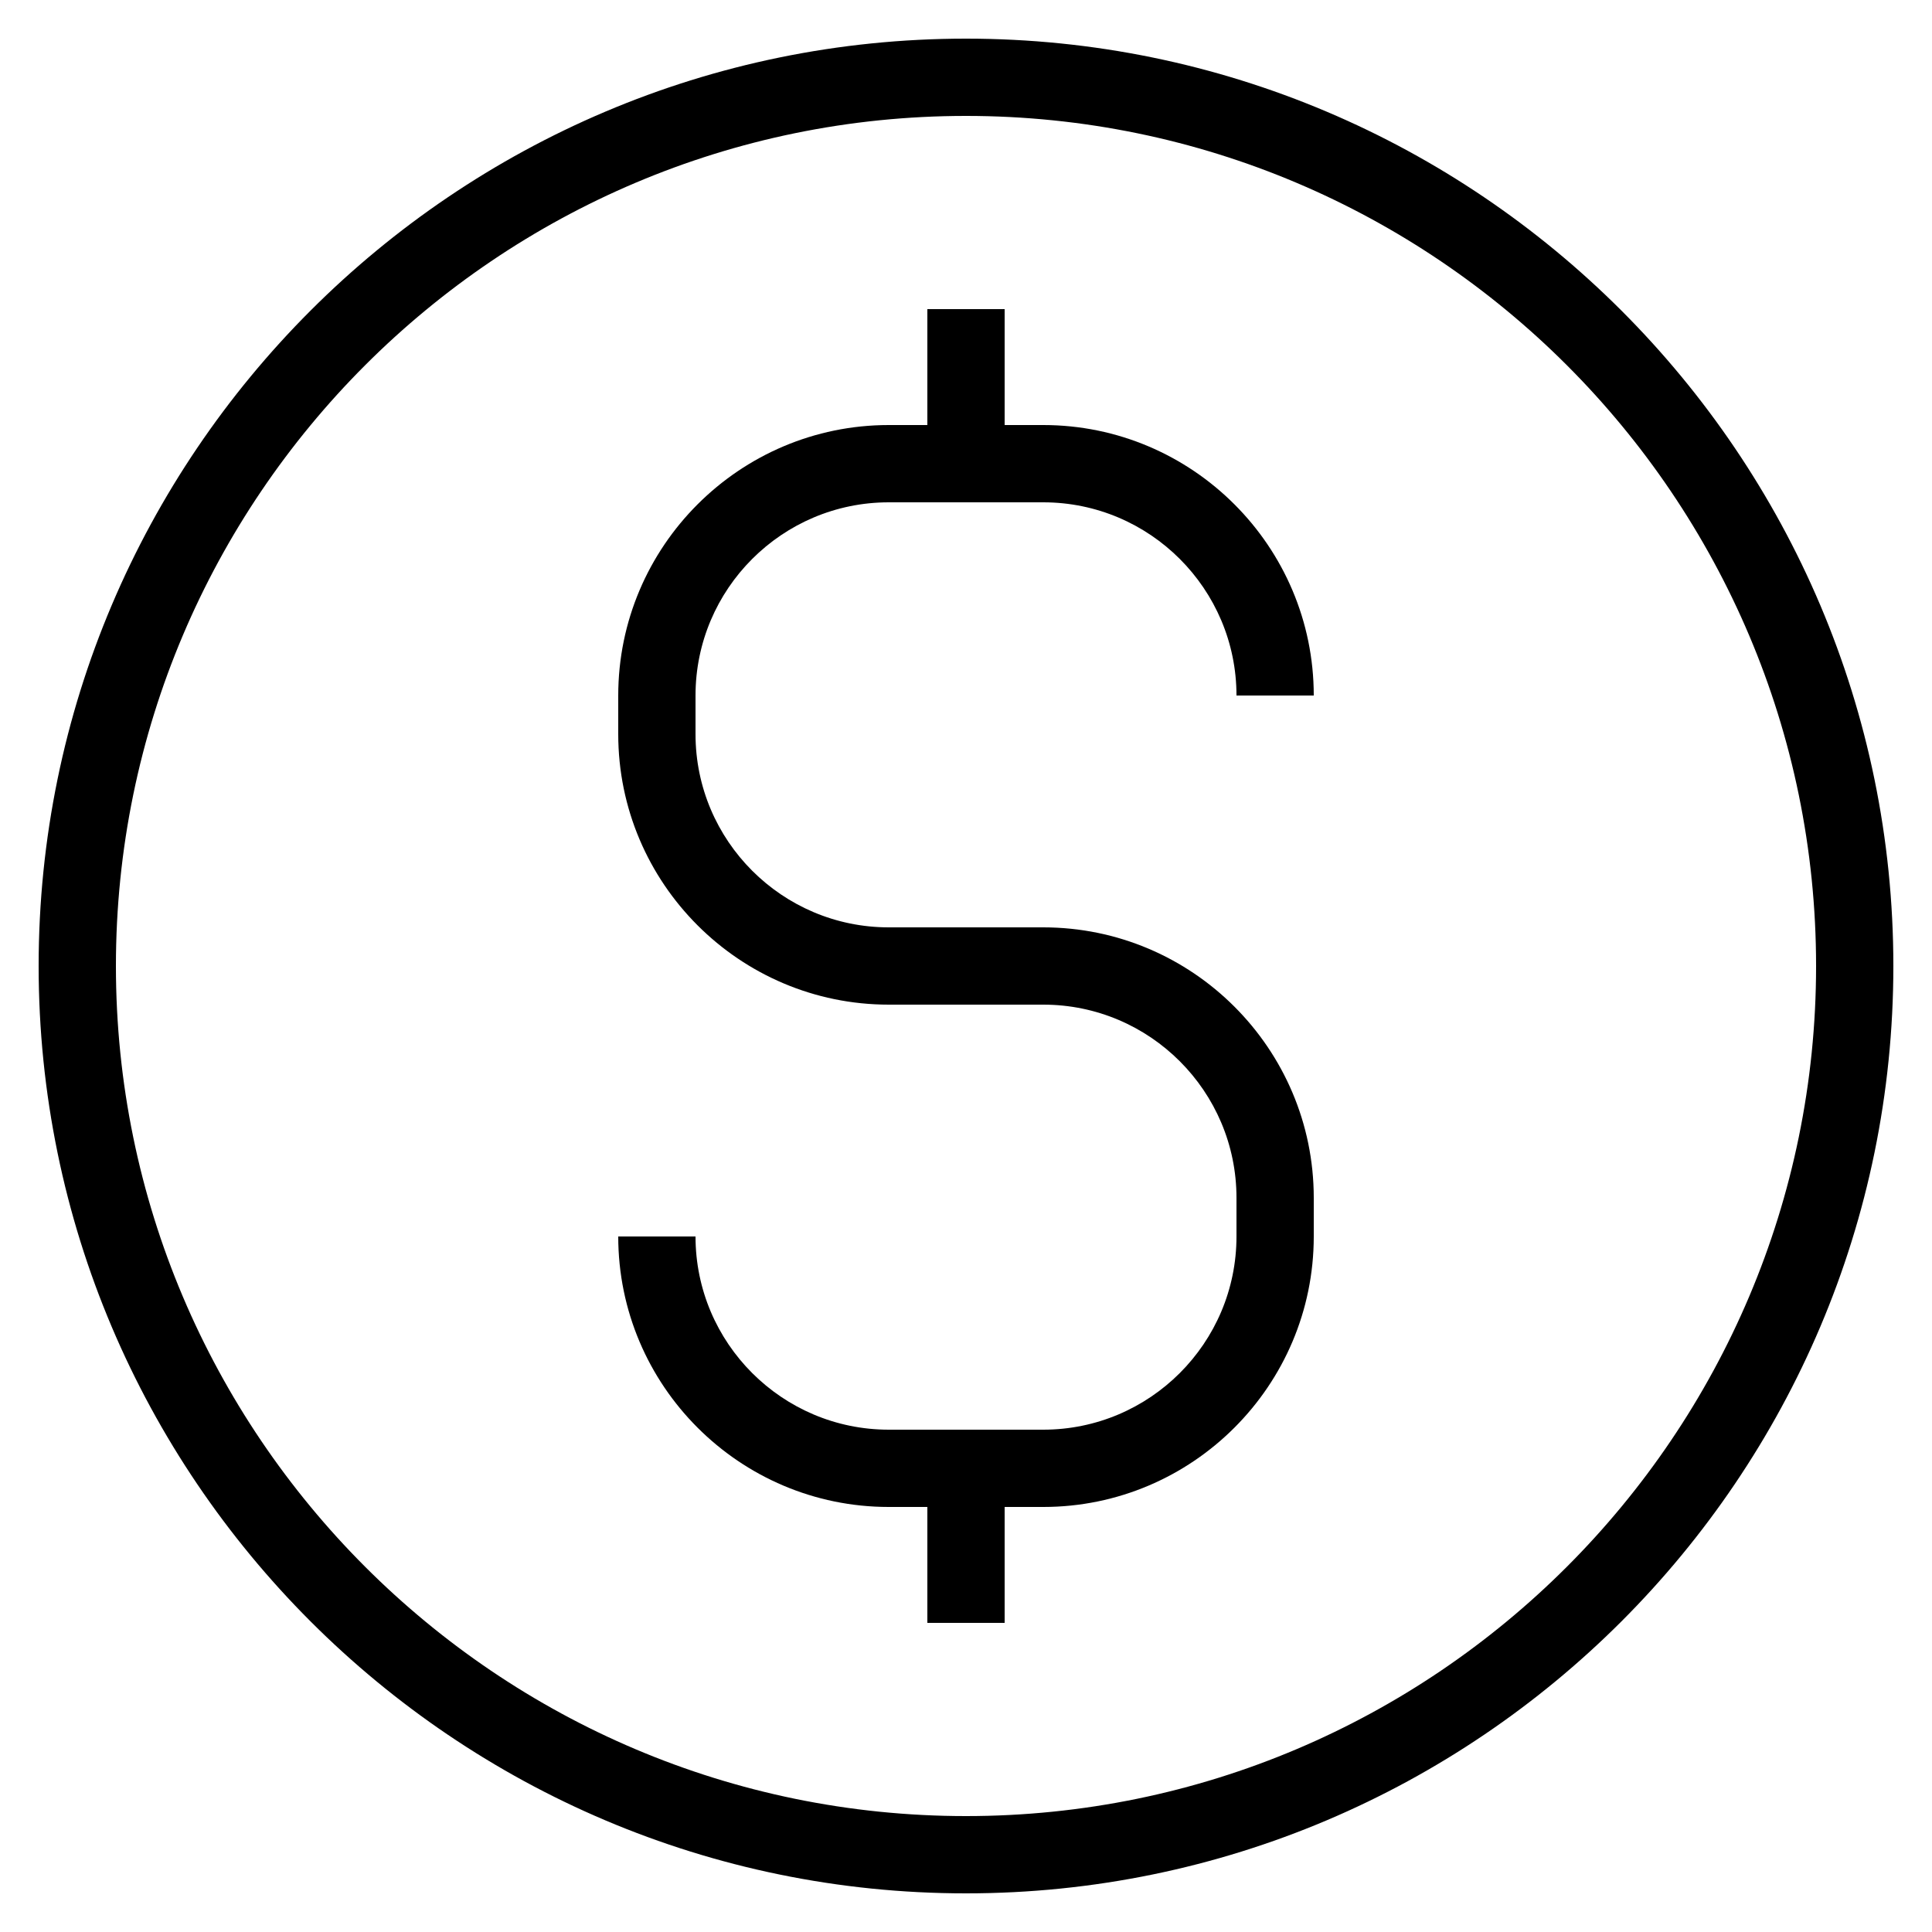 <?xml version="1.0" ?><svg style="enable-background:new 0 0 50 50;" version="1.1" viewBox="0 0 50 50" xml:space="preserve" xmlns="http://www.w3.org/2000/svg" xmlns:xlink="http://www.w3.org/1999/xlink"><g id="Layer_1"><path d="M25,1C11.767,1,1,11.767,1,25s10.767,24,24,24s24-10.767,24-24S38.233,1,25,1z M25,47C12.869,47,3,37.131,3,25   S12.869,3,25,3s22,9.869,22,22S37.131,47,25,47z"/><path d="M23,13h4c2.757,0,5,2.243,5,5h2c0-3.86-3.141-7-7-7h-1V8h-2v3h-1c-3.859,0-7,3.14-7,7v1c0,3.86,3.141,7,7,7h4   c2.757,0,5,2.243,5,5v1c0,2.757-2.243,5-5,5h-4c-2.757,0-5-2.243-5-5h-2c0,3.86,3.141,7,7,7h1v3h2v-3h1c3.859,0,7-3.14,7-7v-1   c0-3.86-3.141-7-7-7h-4c-2.757,0-5-2.243-5-5v-1C18,15.243,20.243,13,23,13z"/></g><g/></svg>